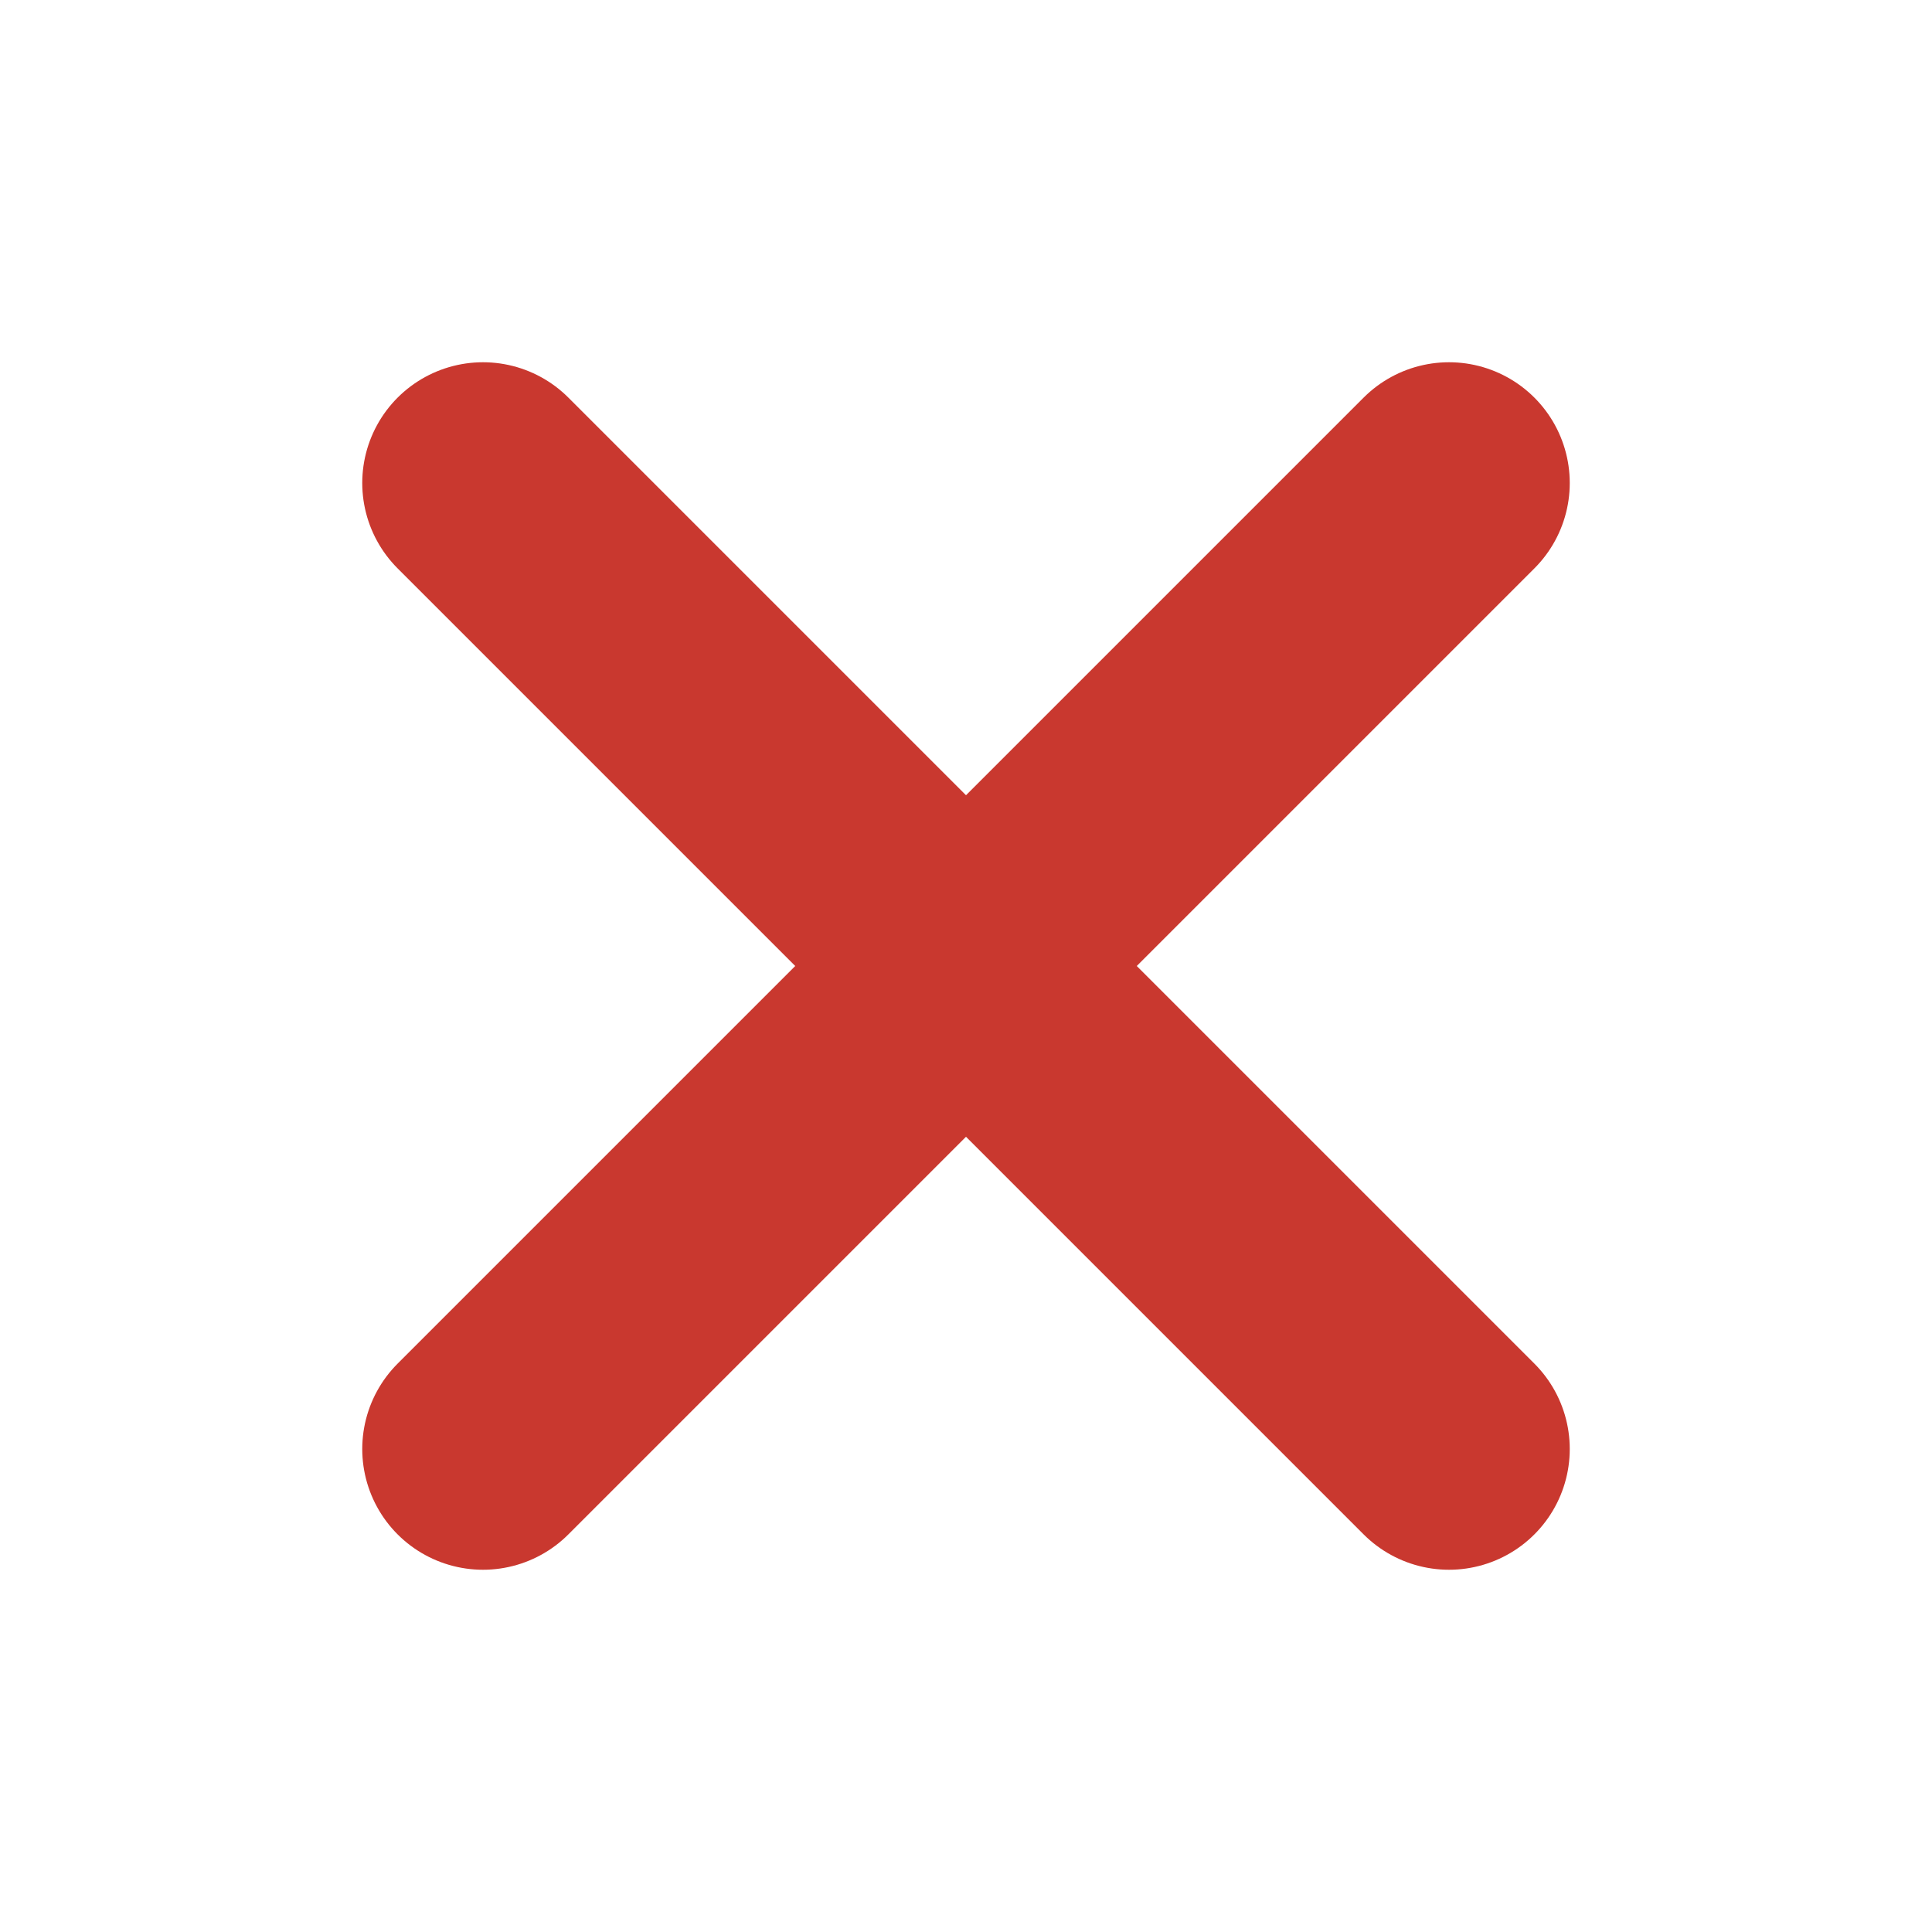 <svg width="12" height="12" viewBox="0 0 12 12" fill="none" xmlns="http://www.w3.org/2000/svg">
<path d="M3 3L9 9" stroke="#C9382F" stroke-width="1.5" stroke-linecap="round"/>
<path d="M9 3L3 9" stroke="#C9382F" stroke-width="1.5" stroke-linecap="round"/>
</svg>
